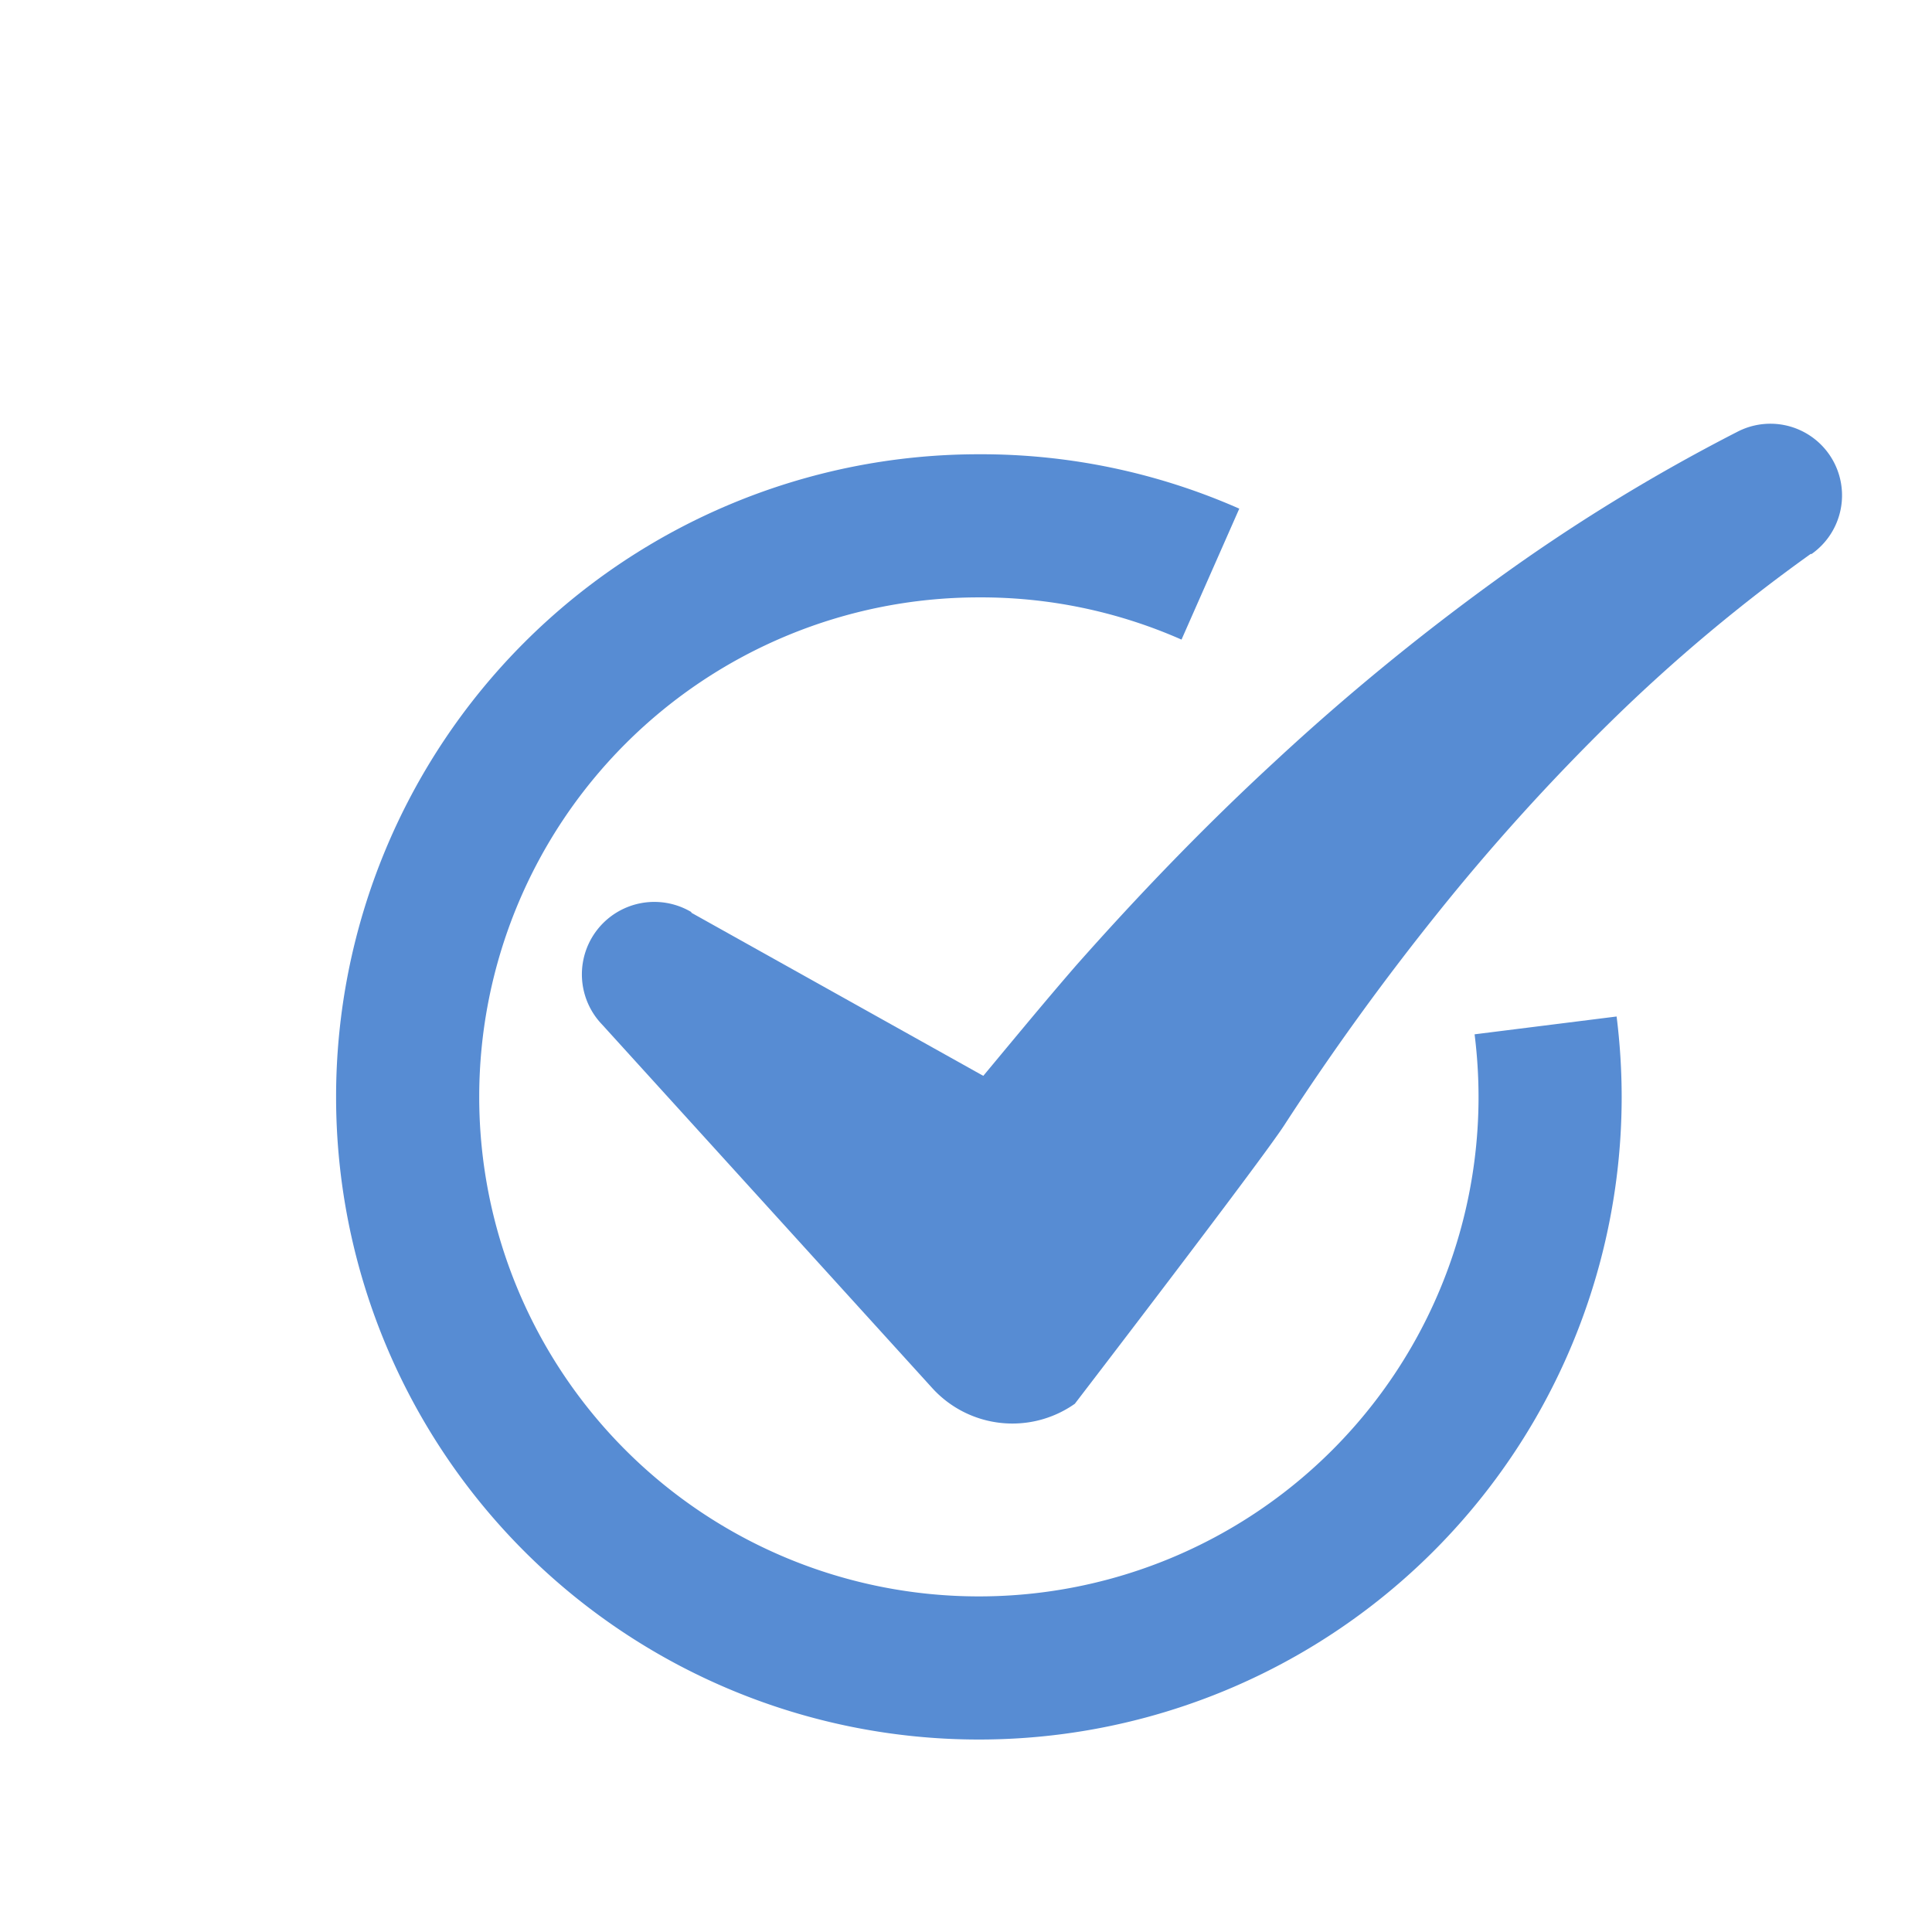 <svg id="elements" xmlns="http://www.w3.org/2000/svg" width="120" height="120" viewBox="0 0 120 120"><defs><style>.cls-1{fill:#578cd3;}.cls-2{fill:none;stroke:#578cd3;stroke-linejoin:round;stroke-width:8.89px;}</style></defs><title>icon_efficiency</title><path class="cls-1" d="M42.94,56.69,69.57,71.57l-14,2.65h0c.28-.44.48-.72.72-1.06l.67-.94,1.35-1.83c.91-1.21,1.82-2.39,2.75-3.55C63,64.51,64.86,62.25,66.81,60c3.92-4.43,8-8.67,12.35-12.68A145.87,145.87,0,0,1,92.81,36.1a113.85,113.85,0,0,1,15.1-9.28,4.45,4.45,0,0,1,4.61,7.59l-.06,0a104.52,104.52,0,0,0-12.37,10.37,134.13,134.13,0,0,0-10.85,12,161.7,161.7,0,0,0-9.48,13.12c-1.47,2.26-13,17.29-13,17.29a6.73,6.73,0,0,1-8.88-1L37.41,63.65a4.5,4.5,0,0,1,5.53-7Z"/><path class="cls-2" d="M96,63.69a36,36,0,0,1,.28,4.44h0A35.47,35.47,0,0,1,60.79,103.6h0A35.47,35.47,0,0,1,25.32,68.13h0A35.47,35.47,0,0,1,60.79,32.66h0a35.27,35.27,0,0,1,14.39,3"/></svg>
